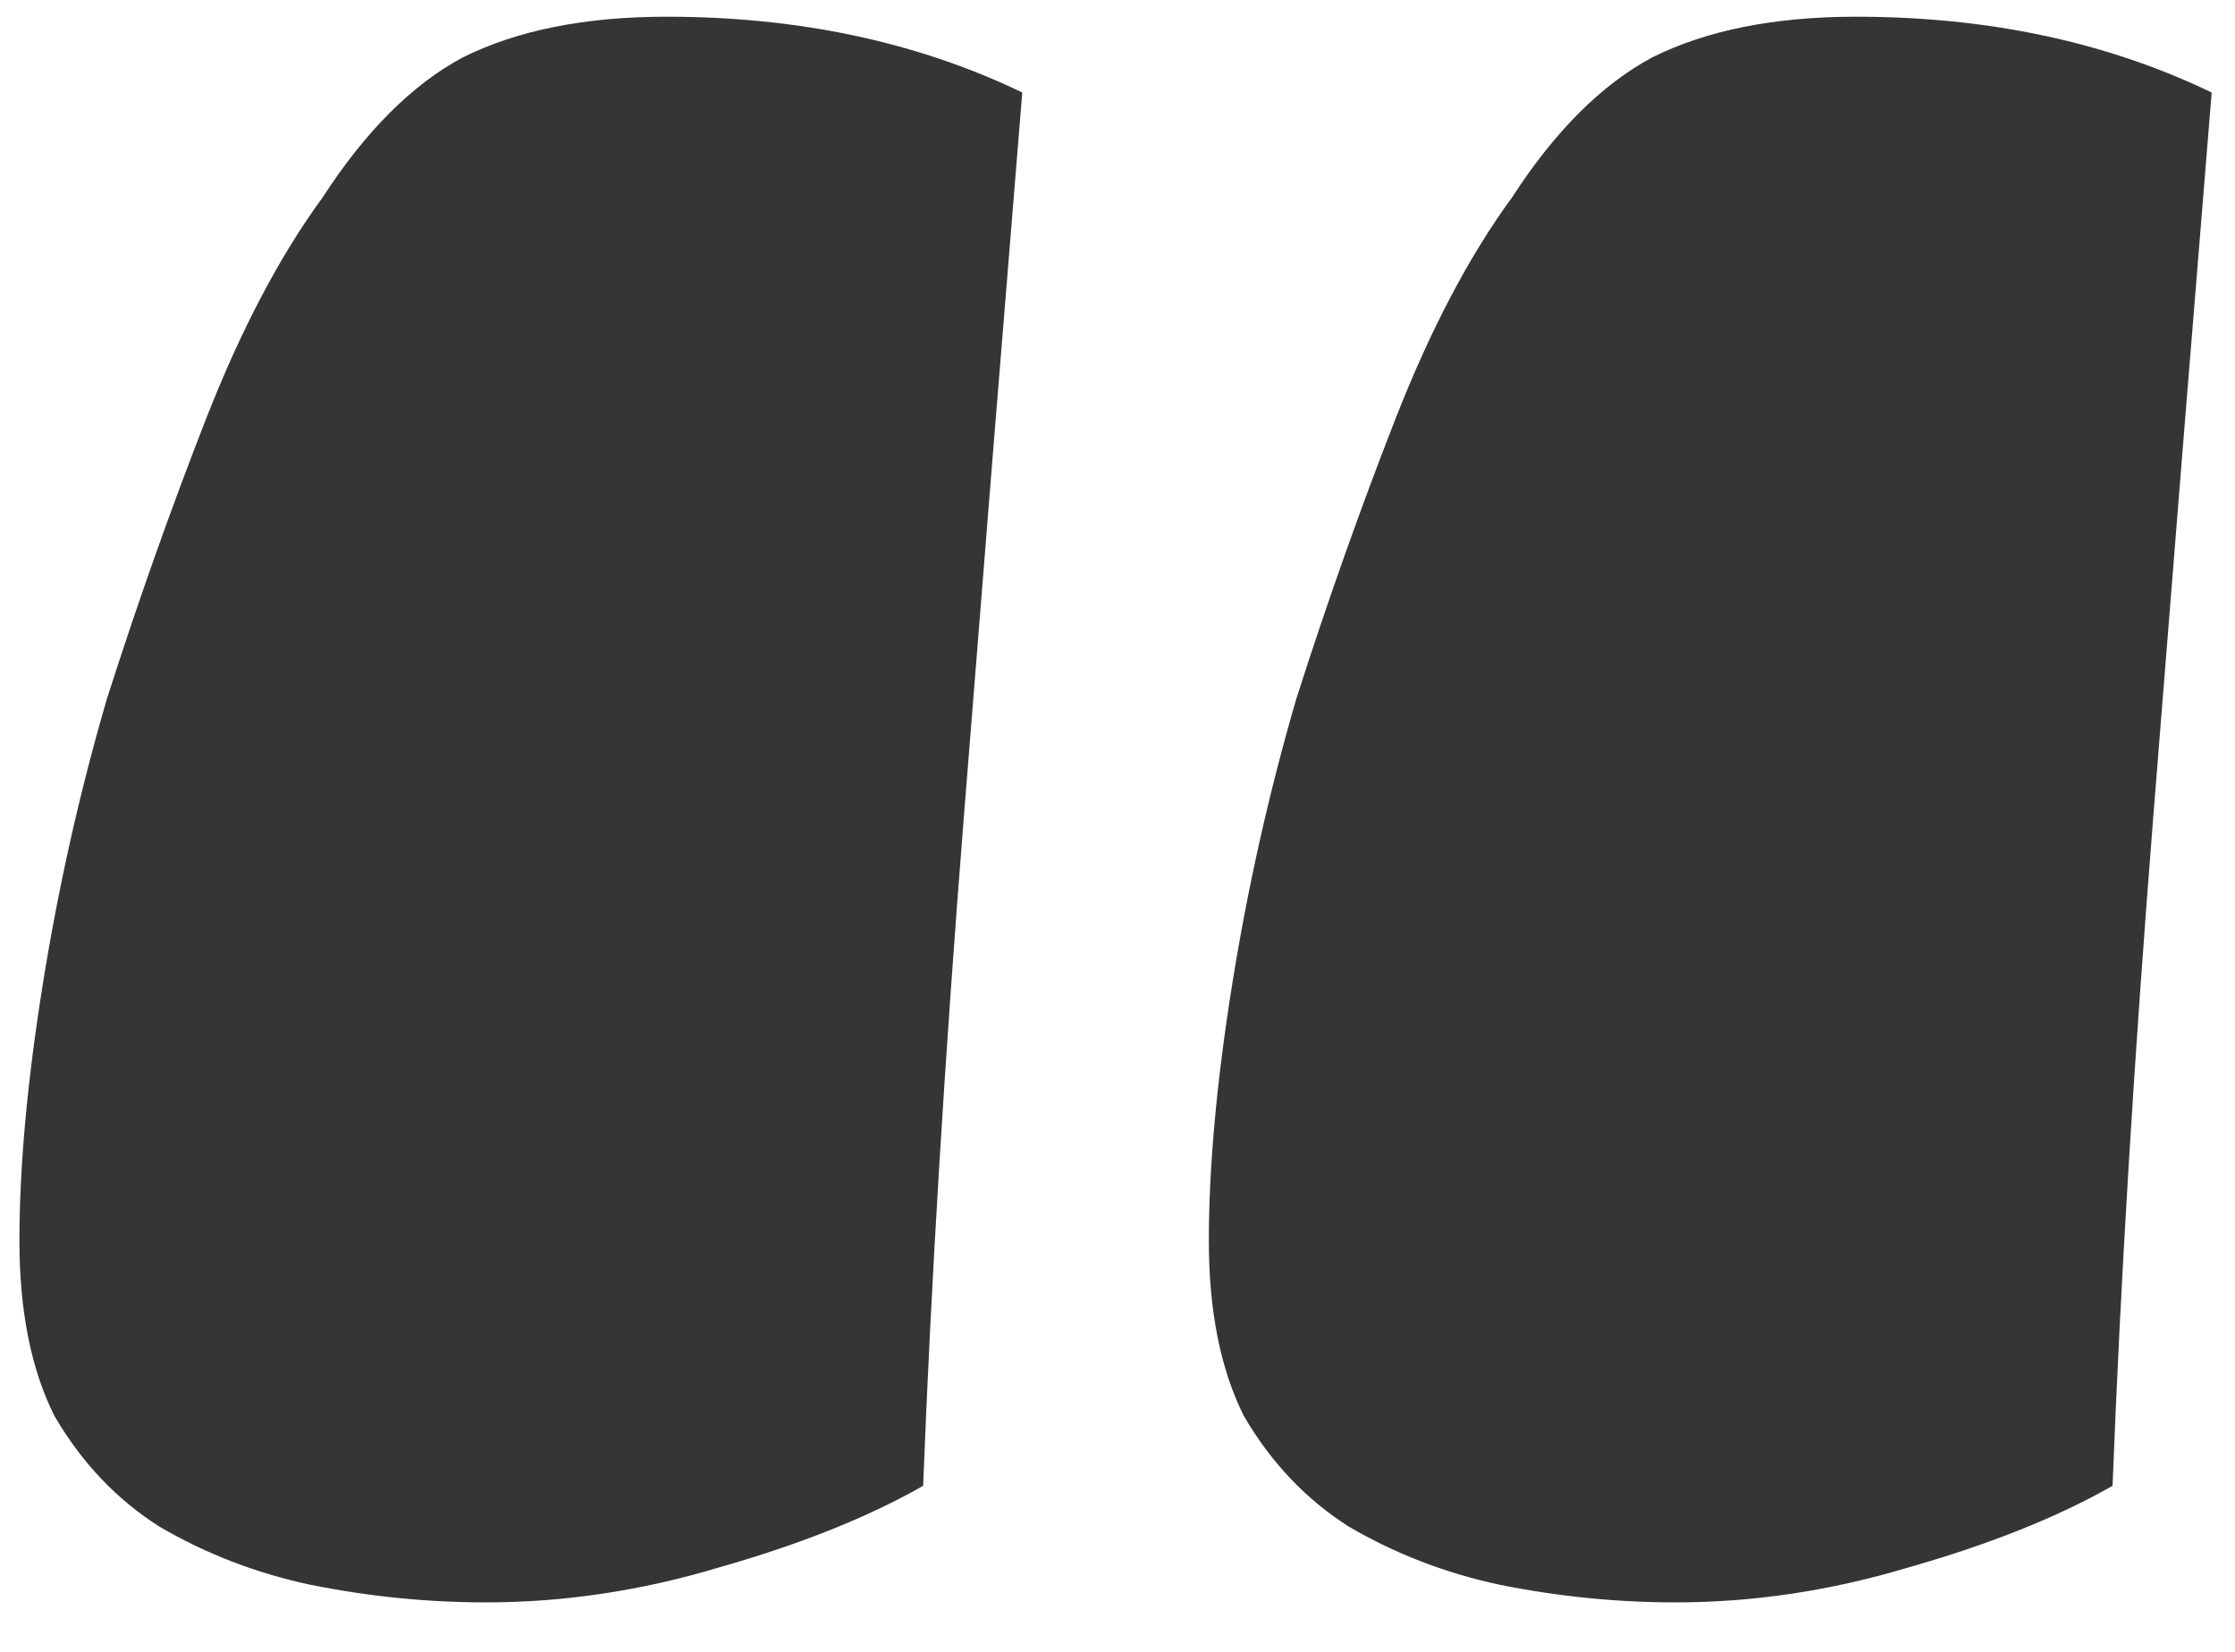 <svg width="23" height="17" viewBox="0 0 23 17" fill="none" xmlns="http://www.w3.org/2000/svg">
    <path d="M15.56 2.032C16 1.352 16.48 0.872 17 0.592C17.56 0.312 18.26 0.172 19.1 0.172C20.46 0.172 21.68 0.432 22.76 0.952C22.56 3.392 22.36 5.872 22.16 8.392C21.96 10.912 21.82 13.211 21.74 15.291C21.18 15.611 20.48 15.892 19.64 16.131C18.84 16.372 18.04 16.491 17.24 16.491C16.64 16.491 16.04 16.431 15.44 16.311C14.88 16.192 14.36 15.992 13.88 15.711C13.44 15.431 13.08 15.052 12.8 14.572C12.56 14.091 12.44 13.492 12.44 12.771C12.44 12.011 12.52 11.132 12.68 10.132C12.84 9.132 13.06 8.152 13.34 7.192C13.66 6.192 14 5.232 14.36 4.312C14.72 3.392 15.12 2.632 15.56 2.032ZM3.32 2.032C3.76 1.352 4.24 0.872 4.76 0.592C5.32 0.312 6.02 0.172 6.86 0.172C8.22 0.172 9.44 0.432 10.52 0.952C10.32 3.392 10.12 5.872 9.92 8.392C9.72 10.912 9.58 13.211 9.5 15.291C8.94 15.611 8.24 15.892 7.4 16.131C6.6 16.372 5.8 16.491 5 16.491C4.4 16.491 3.8 16.431 3.2 16.311C2.64 16.192 2.12 15.992 1.64 15.711C1.2 15.431 0.84 15.052 0.56 14.572C0.32 14.091 0.2 13.492 0.2 12.771C0.2 12.011 0.28 11.132 0.44 10.132C0.6 9.132 0.82 8.152 1.1 7.192C1.42 6.192 1.76 5.232 2.12 4.312C2.48 3.392 2.88 2.632 3.32 2.032Z" fill="#353535"/>
</svg>